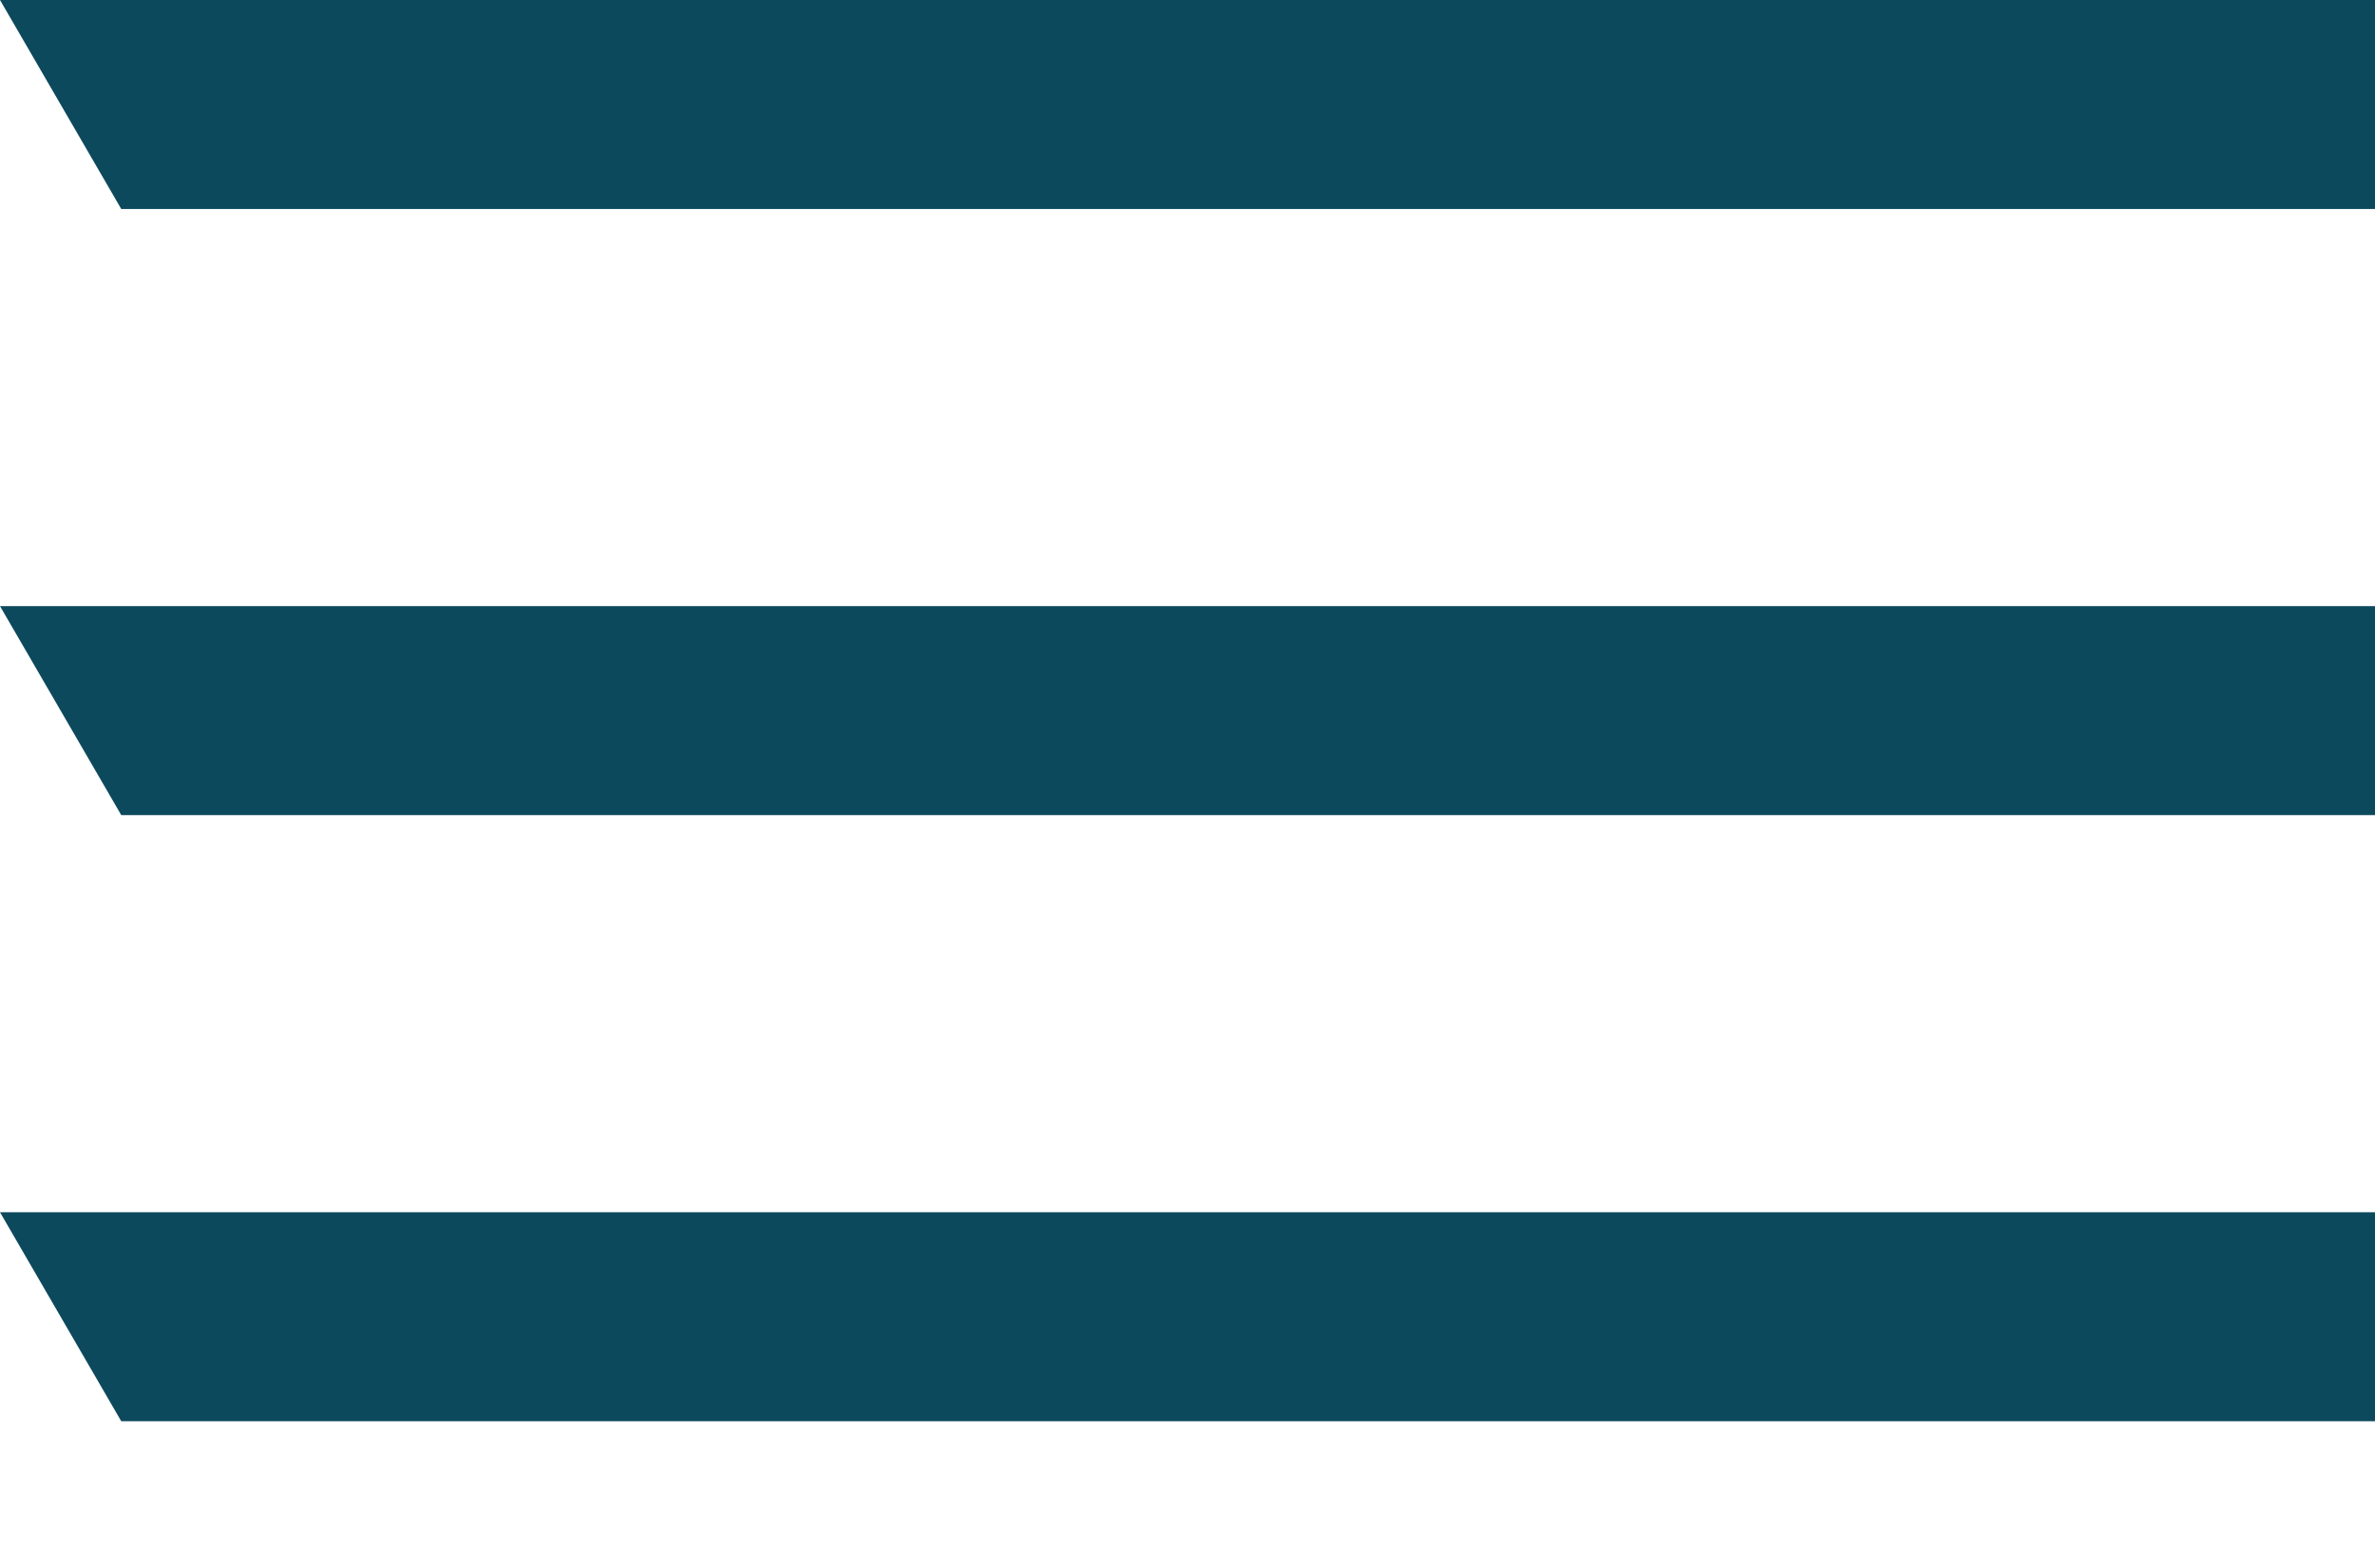 <?xml version="1.0" encoding="UTF-8"?>
<svg xmlns="http://www.w3.org/2000/svg" version="1.1" viewBox="0 0 56.8 37.5">
  <defs>
    <style>
      .cls-1 {
        fill: #0d495d;
      }
    </style>
  </defs>
  <!-- Generator: Adobe Illustrator 28.6.0, SVG Export Plug-In . SVG Version: 1.2.0 Build 709)  -->
  <g>
    <g id="bars">
      <polygon class="cls-1" points="0 14.5 2.9 19.5 56.8 19.5 56.8 14.5 0 14.5"/>
      <polygon class="cls-1" points="0 29 2.9 34 56.8 34 56.8 29 0 29"/>
      <polygon class="cls-1" points="0 0 2.9 5 56.8 5 56.8 0 0 0"/>
    </g>
  </g>
</svg>